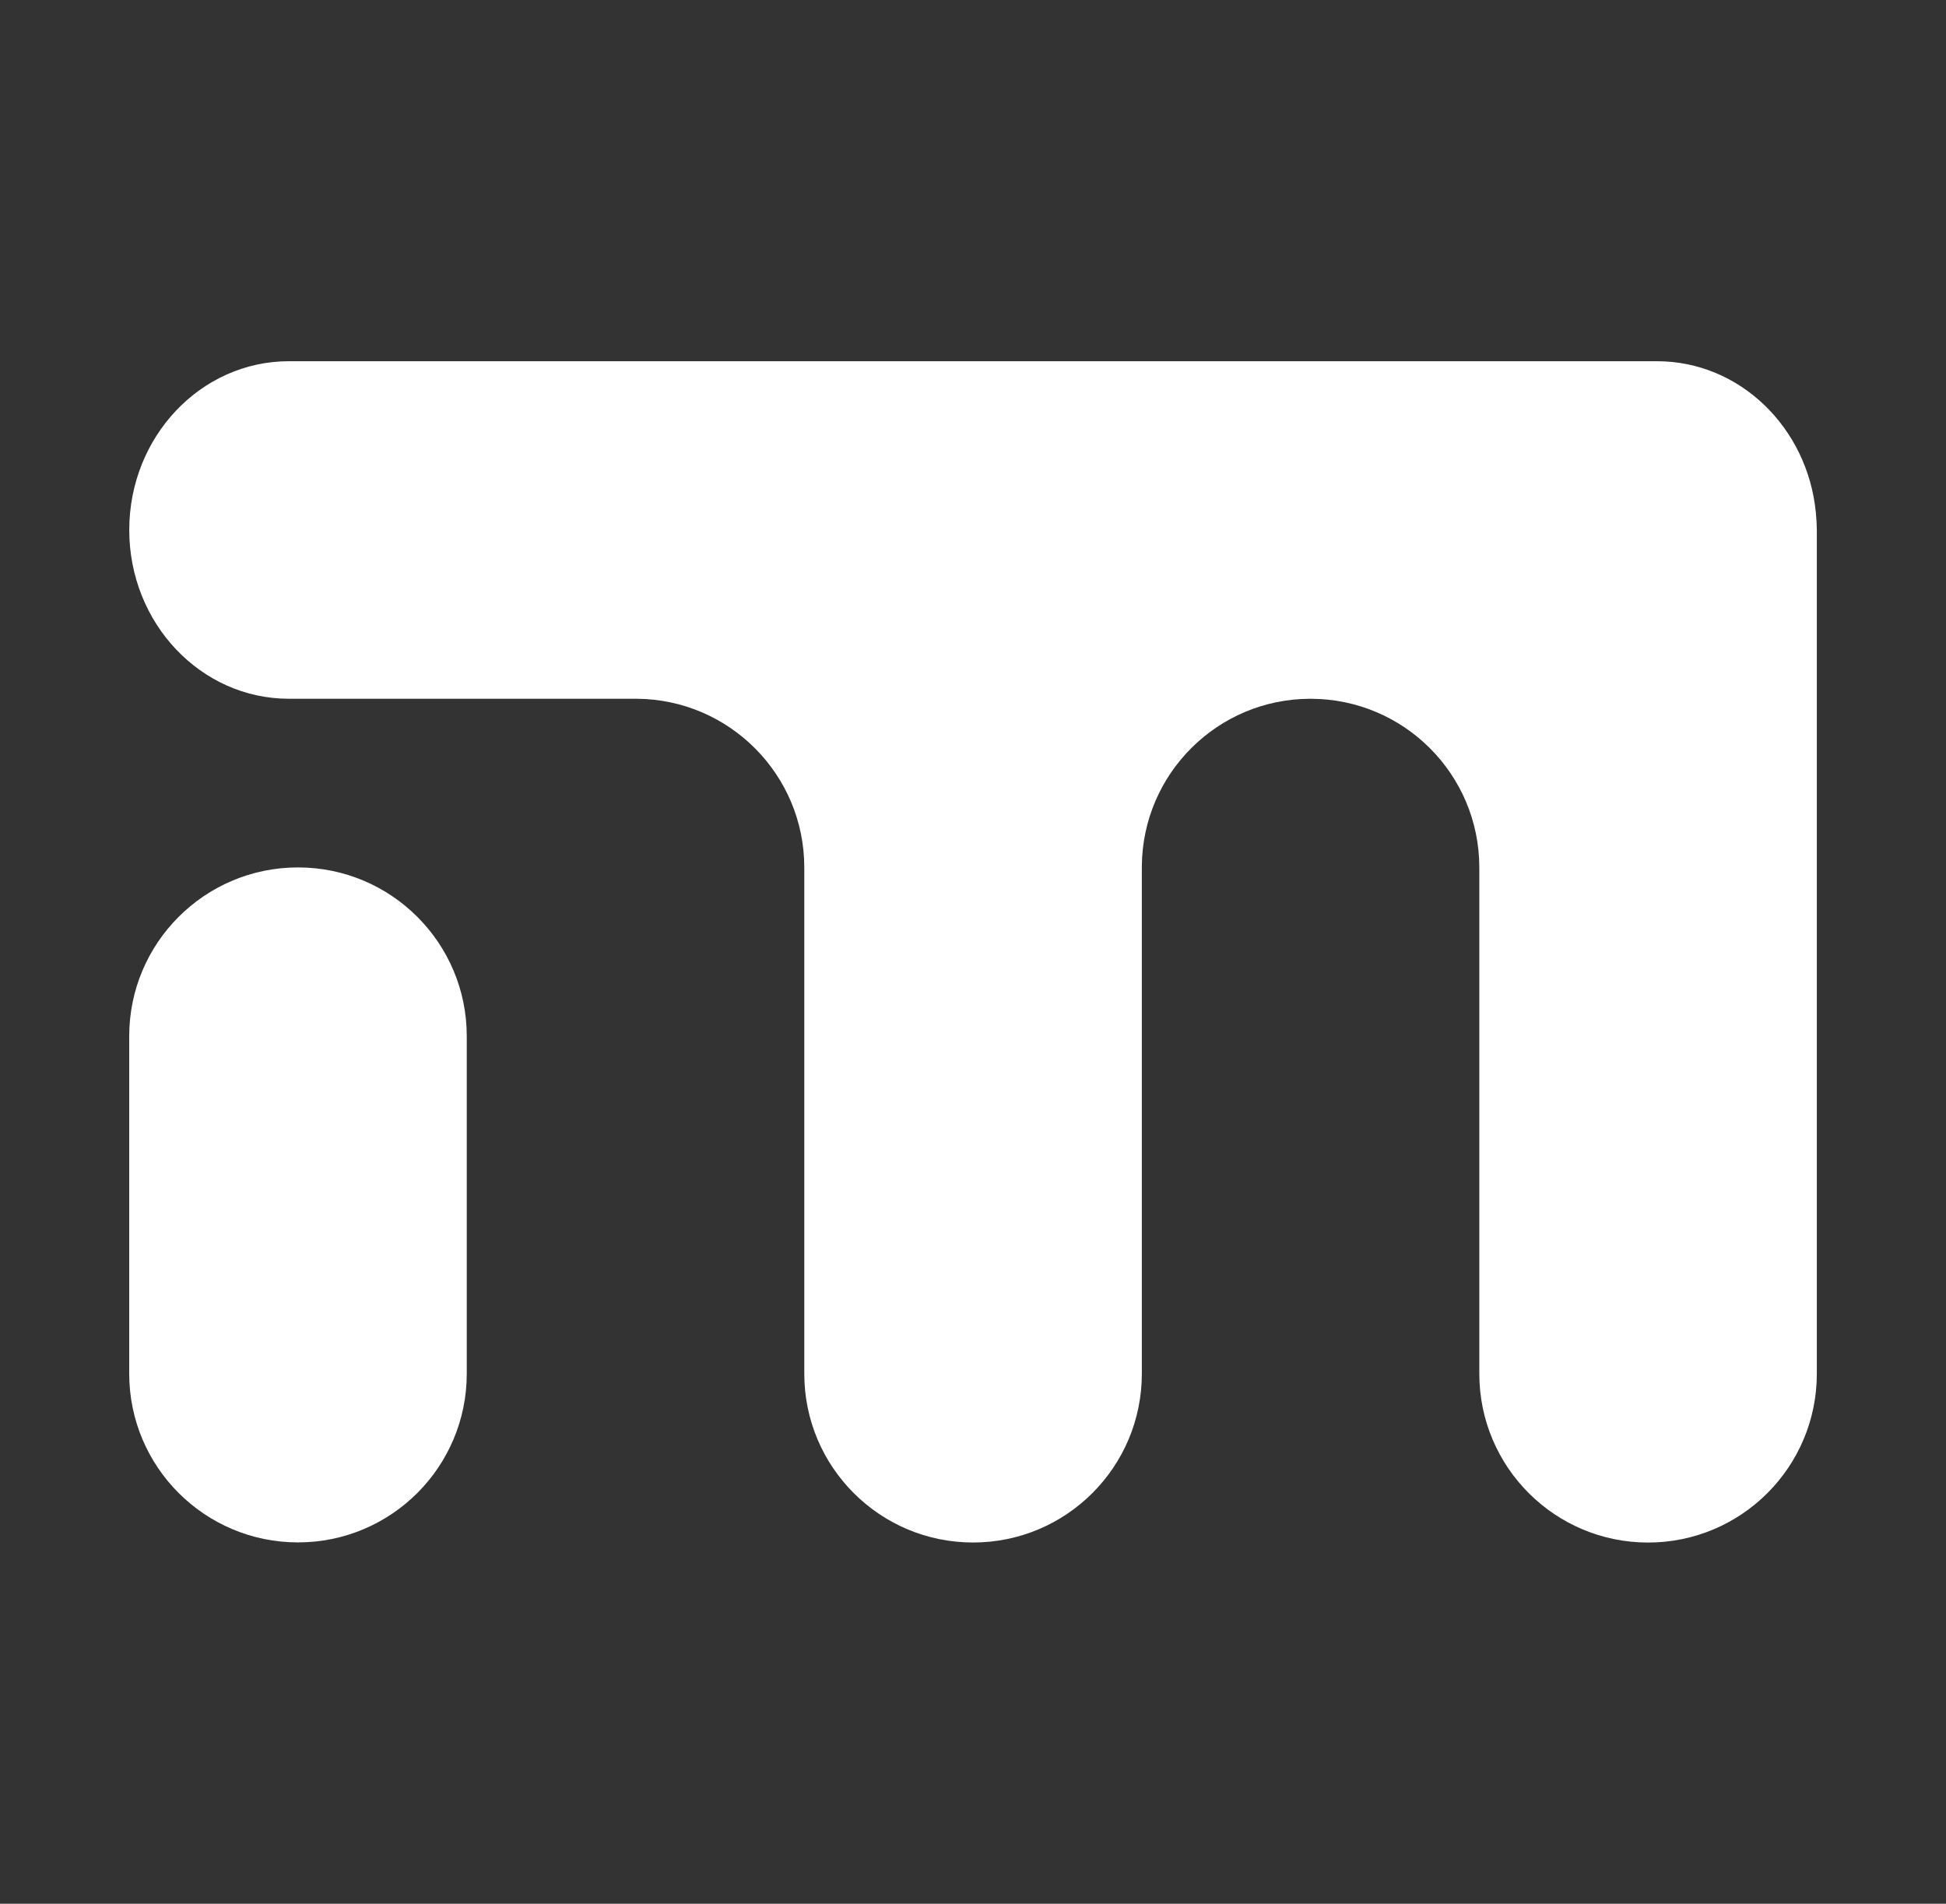 <?xml version="1.0" encoding="utf-8"?>
<!-- Generator: Adobe Illustrator 16.0.0, SVG Export Plug-In . SVG Version: 6.00 Build 0)  -->
<!DOCTYPE svg PUBLIC "-//W3C//DTD SVG 1.1//EN" "http://www.w3.org/Graphics/SVG/1.1/DTD/svg11.dtd">
<svg version="1.1" id="Layer_1" xmlns="http://www.w3.org/2000/svg" xmlns:xlink="http://www.w3.org/1999/xlink" x="0px" y="0px"
	 width="92px" height="90px" viewBox="0 0 92 90" enable-background="new 0 0 92 90" xml:space="preserve">
<rect x="0" y="0" width="92" height="90" fill="#333333" stroke="none"/>
<g>
	<path fill="#FFFFFF" d="M85.846,24.224c-0.393-4.016-3.604-7.147-7.506-7.147H13.657c-4.167,0-7.546,3.573-7.546,7.979
		c0,4.405,3.379,7.978,7.546,7.978H30.09c4.385,0.024,7.934,3.585,7.934,7.978l0,0l0,0v23.932c0,4.408,3.572,7.979,7.979,7.979
		s7.979-3.57,7.979-7.979V40.935c0.041-4.361,3.58-7.885,7.944-7.9h0.062c4.393,0.018,7.949,3.58,7.949,7.979v23.932
		c0,4.406,3.571,7.979,7.979,7.979c4.404,0,7.977-3.57,7.977-7.979V41.013v-0.002V25.058C85.889,24.773,85.875,24.497,85.846,24.224
		z"/>
	<path fill="#FFFFFF" d="M14.088,72.918c-4.404,0-7.979-3.568-7.979-7.977V48.986c0-4.406,3.572-7.978,7.979-7.978l0,0
		c4.406,0,7.979,3.571,7.979,7.978v15.955C22.066,69.35,18.495,72.918,14.088,72.918L14.088,72.918z"/>
</g>
</svg>
